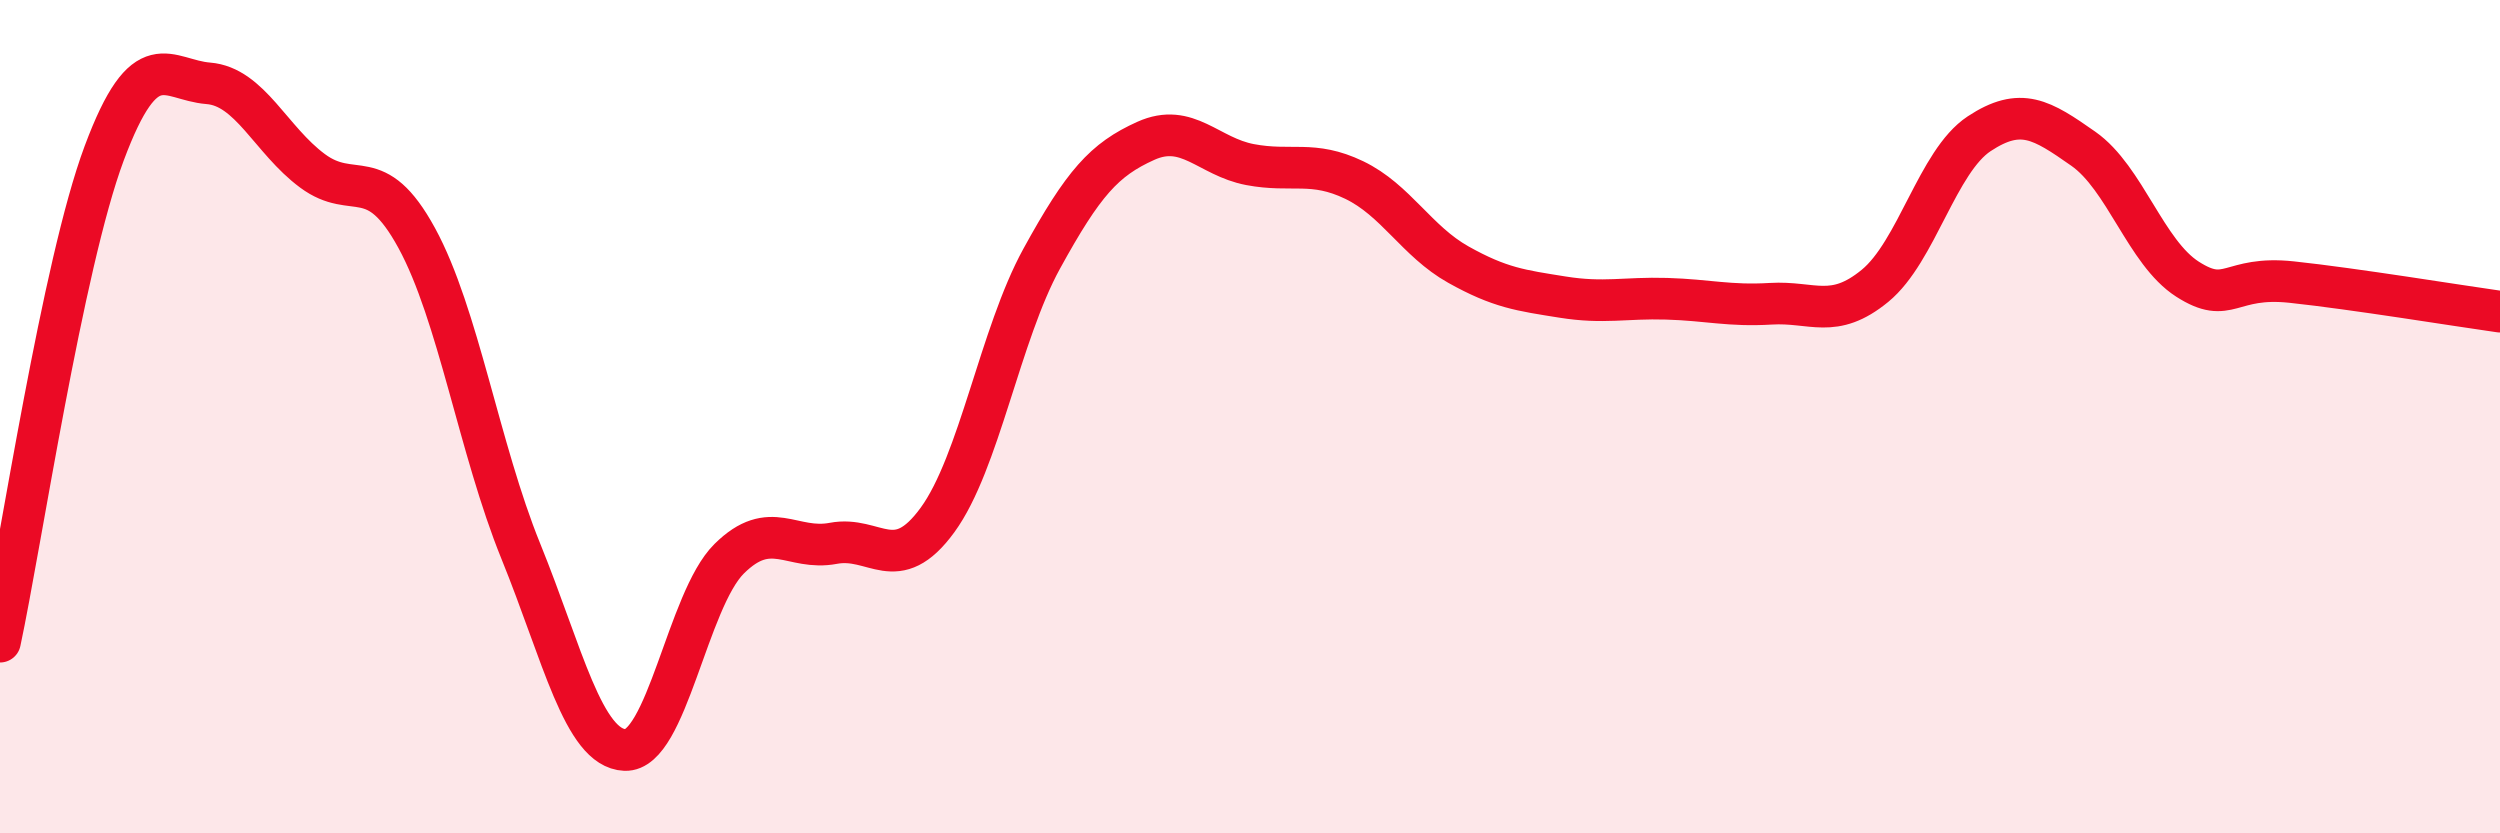 
    <svg width="60" height="20" viewBox="0 0 60 20" xmlns="http://www.w3.org/2000/svg">
      <path
        d="M 0,15.4 C 0.5,13.06 1.5,6.36 2.5,3.68 C 3.5,1 4,1.92 5,2 C 6,2.08 6.5,3.36 7.5,4.1 C 8.5,4.84 9,3.88 10,5.71 C 11,7.54 11.5,10.77 12.5,13.23 C 13.5,15.69 14,17.96 15,18 C 16,18.04 16.5,14.4 17.5,13.41 C 18.5,12.42 19,13.23 20,13.04 C 21,12.85 21.5,13.85 22.5,12.48 C 23.5,11.11 24,8.03 25,6.21 C 26,4.39 26.5,3.83 27.5,3.38 C 28.5,2.93 29,3.76 30,3.95 C 31,4.14 31.5,3.84 32.5,4.32 C 33.5,4.8 34,5.79 35,6.35 C 36,6.91 36.5,6.97 37.5,7.13 C 38.5,7.29 39,7.14 40,7.17 C 41,7.2 41.5,7.35 42.5,7.29 C 43.5,7.23 44,7.68 45,6.86 C 46,6.04 46.5,3.87 47.5,3.21 C 48.5,2.55 49,2.87 50,3.57 C 51,4.27 51.5,6.06 52.5,6.7 C 53.5,7.34 53.5,6.61 55,6.77 C 56.5,6.93 59,7.34 60,7.48L60 20L0 20Z"
        fill="#EB0A25"
        opacity="0.1"
        stroke-linecap="round"
        stroke-linejoin="round"
      />
      <path
        d="M 0,15.4 C 0.5,13.06 1.5,6.36 2.5,3.68 C 3.5,1 4,1.92 5,2 C 6,2.08 6.5,3.36 7.5,4.1 C 8.5,4.84 9,3.88 10,5.71 C 11,7.54 11.5,10.77 12.5,13.23 C 13.5,15.69 14,17.96 15,18 C 16,18.04 16.5,14.4 17.5,13.41 C 18.5,12.42 19,13.23 20,13.04 C 21,12.85 21.5,13.85 22.5,12.48 C 23.5,11.11 24,8.03 25,6.21 C 26,4.39 26.5,3.83 27.5,3.38 C 28.5,2.93 29,3.76 30,3.95 C 31,4.14 31.5,3.84 32.5,4.32 C 33.5,4.8 34,5.79 35,6.35 C 36,6.91 36.5,6.97 37.5,7.13 C 38.5,7.29 39,7.14 40,7.17 C 41,7.2 41.5,7.35 42.5,7.29 C 43.5,7.23 44,7.68 45,6.86 C 46,6.04 46.5,3.87 47.5,3.21 C 48.5,2.55 49,2.87 50,3.57 C 51,4.27 51.5,6.06 52.5,6.7 C 53.5,7.34 53.5,6.61 55,6.77 C 56.5,6.93 59,7.34 60,7.48"
        stroke="#EB0A25"
        stroke-width="1"
        fill="none"
        stroke-linecap="round"
        stroke-linejoin="round"
      />
    </svg>
  